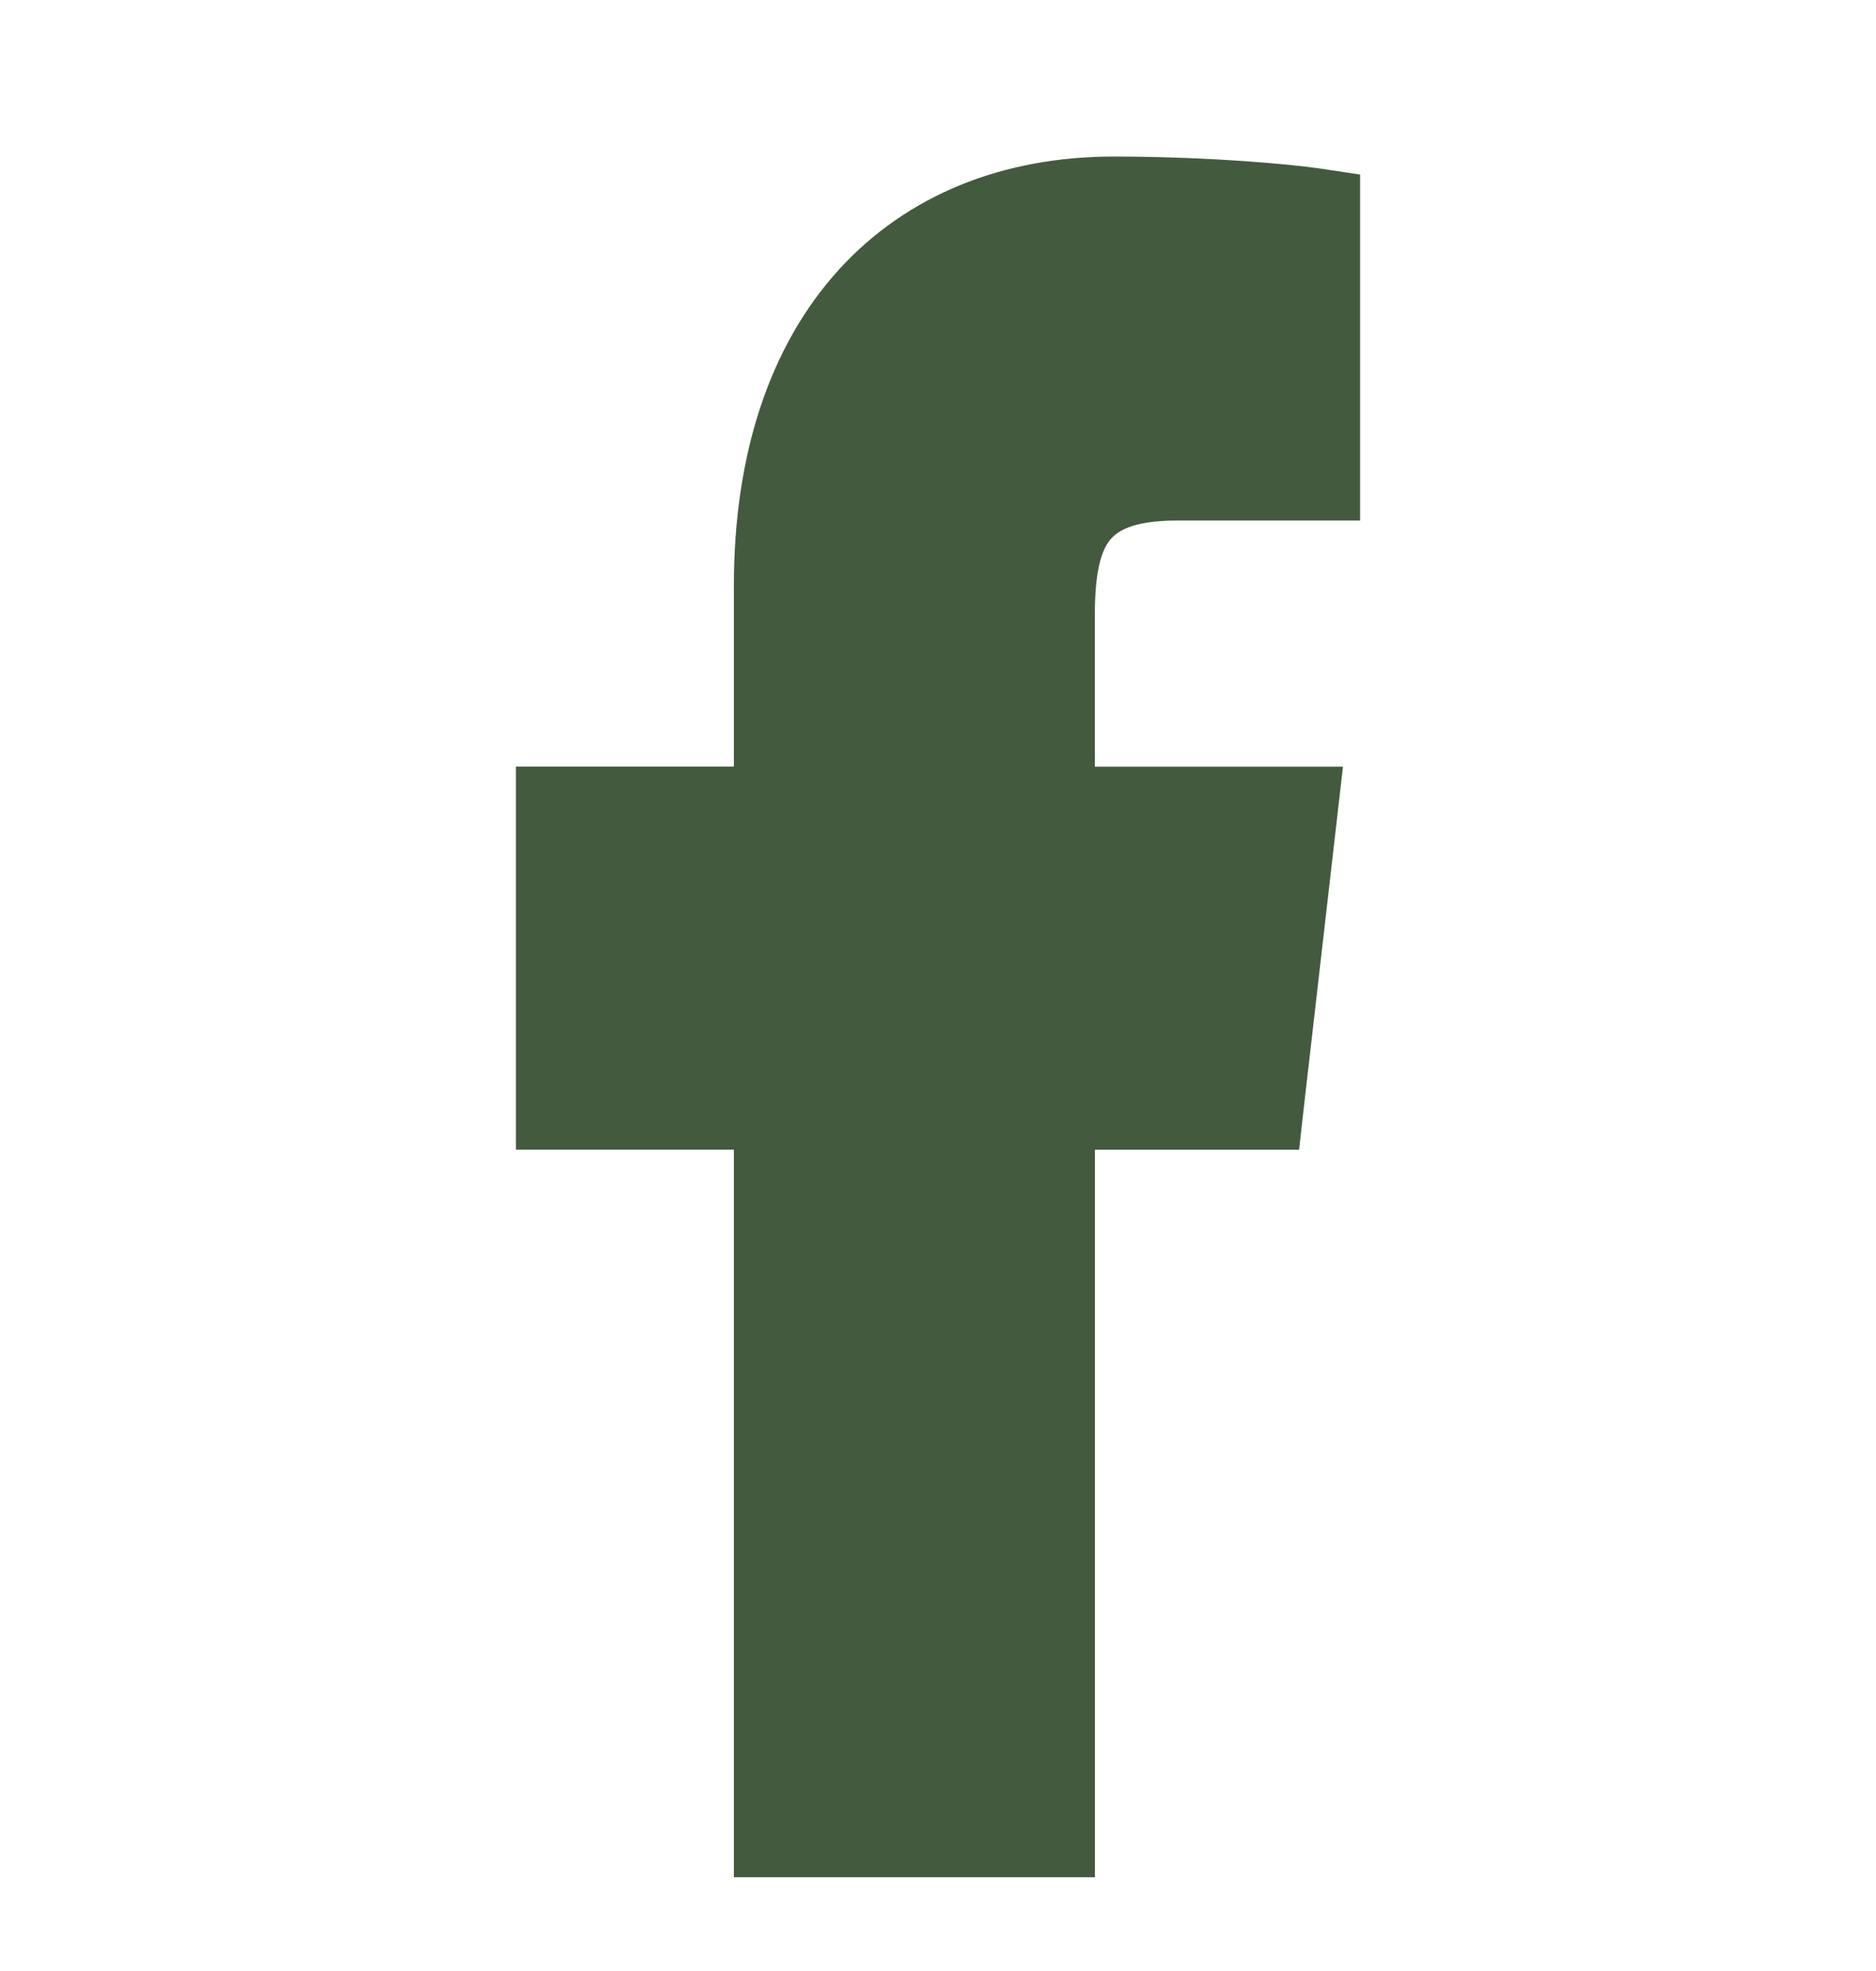 <svg width="20" height="21" viewBox="0 0 20 21" fill="none" xmlns="http://www.w3.org/2000/svg">
<g id="facebook">
<path id="Vector" d="M14 5.296H14.25V5.046V2.29V2.075L14.037 2.043C13.771 2.003 12.892 1.918 11.872 1.918C10.76 1.918 9.802 2.299 9.123 3.047C8.447 3.793 8.074 4.878 8.074 6.241V8.418H6H5.75V8.668V11.749V11.999H6H8.074V19.501V19.751H8.324H11.173H11.423V19.501V12H13.403H13.626L13.651 11.778L14.005 8.697L14.037 8.419H13.757H11.422V6.546C11.423 6.109 11.48 5.806 11.626 5.613C11.759 5.436 12.009 5.296 12.54 5.296H14Z" fill="#445A3E" stroke="#445A3E" stroke-width="0.5"/>
</g>
</svg>
